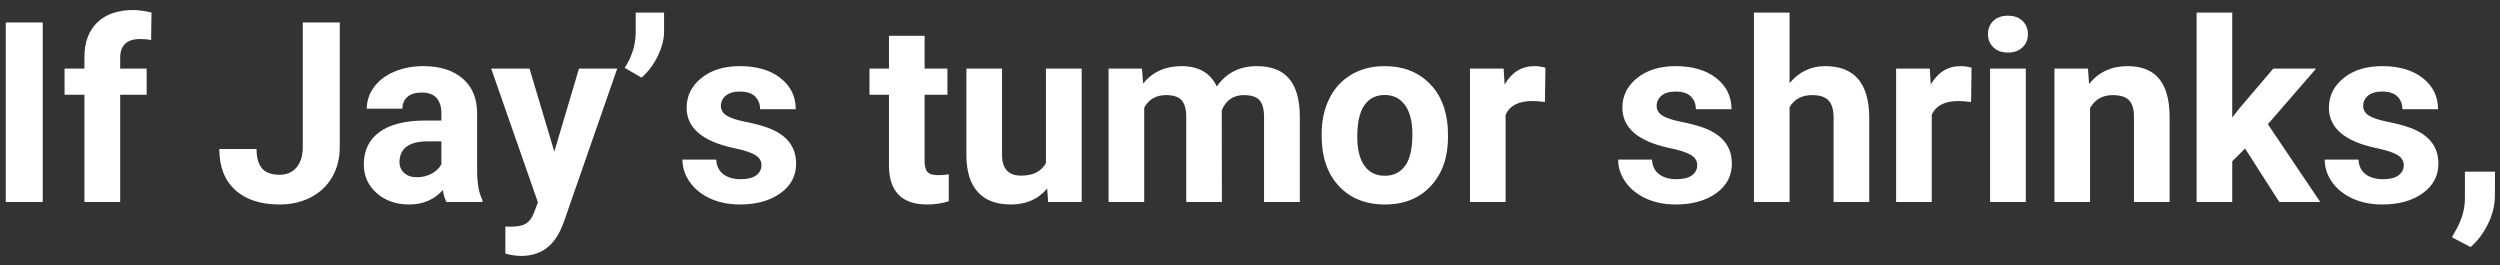<?xml version="1.0" encoding="UTF-8"?>
<svg width="198px" height="21px" viewBox="0 0 198 21" version="1.1" xmlns="http://www.w3.org/2000/svg" xmlns:xlink="http://www.w3.org/1999/xlink">
    <rect x="0" y="0" width="198" height="21" fill="#333333" stroke="none"/>
    <!-- Generator: Sketch 52.5 (67469) - http://www.bohemiancoding.com/sketch -->
    <title>If Jay’s tumor shrin</title>
    <desc>Created with Sketch.</desc>
    <g id="DIY-Workspace" stroke="none" stroke-width="1" fill="none" fill-rule="evenodd">
        <g id="728-x-90---Claim---BB-(1)" transform="translate(-21, -35)" fill="#FFFFFF">
            <path d="M24.385,51 L21.455,51 L21.455,36.781 L24.385,36.781 L24.385,51 Z M27.686,51 L27.686,42.504 L26.113,42.504 L26.113,40.434 L27.686,40.434 L27.686,39.535 C27.686,38.35 28.026,37.431 28.706,36.776 C29.386,36.122 30.339,35.795 31.562,35.795 C31.953,35.795 32.432,35.86 32.998,35.99 L32.969,38.178 C32.734,38.119 32.448,38.09 32.109,38.09 C31.048,38.09 30.518,38.588 30.518,39.584 L30.518,40.434 L32.617,40.434 L32.617,42.504 L30.518,42.504 L30.518,51 L27.686,51 Z M44.98,36.781 L47.91,36.781 L47.91,46.625 C47.91,47.53 47.71,48.329 47.31,49.022 C46.909,49.716 46.344,50.251 45.615,50.629 C44.886,51.007 44.063,51.195 43.145,51.195 C41.641,51.195 40.469,50.813 39.629,50.048 C38.789,49.283 38.369,48.201 38.369,46.801 L41.318,46.801 C41.318,47.497 41.465,48.012 41.758,48.344 C42.051,48.676 42.513,48.842 43.145,48.842 C43.704,48.842 44.15,48.65 44.482,48.266 C44.814,47.882 44.98,47.335 44.98,46.625 L44.98,36.781 Z M56.357,51 C56.227,50.746 56.133,50.43 56.074,50.053 C55.391,50.814 54.502,51.195 53.408,51.195 C52.373,51.195 51.515,50.896 50.835,50.297 C50.155,49.698 49.814,48.943 49.814,48.031 C49.814,46.911 50.229,46.052 51.06,45.453 C51.89,44.854 53.089,44.551 54.658,44.545 L55.957,44.545 L55.957,43.939 C55.957,43.451 55.832,43.061 55.581,42.768 C55.33,42.475 54.935,42.328 54.395,42.328 C53.919,42.328 53.547,42.442 53.276,42.67 C53.006,42.898 52.871,43.21 52.871,43.607 L50.049,43.607 C50.049,42.995 50.238,42.429 50.615,41.908 C50.993,41.387 51.527,40.979 52.217,40.683 C52.907,40.386 53.682,40.238 54.541,40.238 C55.843,40.238 56.877,40.565 57.642,41.22 C58.407,41.874 58.789,42.794 58.789,43.979 L58.789,48.559 C58.796,49.561 58.936,50.32 59.209,50.834 L59.209,51 L56.357,51 Z M54.023,49.037 C54.44,49.037 54.824,48.944 55.176,48.759 C55.527,48.573 55.788,48.324 55.957,48.012 L55.957,46.195 L54.902,46.195 C53.49,46.195 52.738,46.684 52.646,47.66 L52.637,47.826 C52.637,48.178 52.76,48.467 53.008,48.695 C53.255,48.923 53.594,49.037 54.023,49.037 Z M64.902,47.006 L66.855,40.434 L69.883,40.434 L65.635,52.641 L65.4,53.197 C64.769,54.577 63.727,55.268 62.275,55.268 C61.865,55.268 61.449,55.206 61.025,55.082 L61.025,52.943 L61.455,52.953 C61.989,52.953 62.388,52.872 62.651,52.709 C62.915,52.546 63.122,52.276 63.271,51.898 L63.604,51.029 L59.902,40.434 L62.939,40.434 L64.902,47.006 Z M71.807,41.146 L70.479,40.375 C71.038,39.496 71.328,38.588 71.348,37.65 L71.348,36 L73.594,36 L73.594,37.514 C73.594,38.1 73.431,38.734 73.105,39.418 C72.78,40.102 72.347,40.678 71.807,41.146 Z M81.309,48.08 C81.309,47.735 81.138,47.463 80.796,47.265 C80.454,47.066 79.906,46.889 79.15,46.732 C76.637,46.205 75.381,45.137 75.381,43.529 C75.381,42.592 75.77,41.809 76.548,41.181 C77.326,40.552 78.343,40.238 79.6,40.238 C80.941,40.238 82.013,40.554 82.817,41.186 C83.621,41.817 84.023,42.637 84.023,43.646 L81.201,43.646 C81.201,43.243 81.071,42.909 80.811,42.646 C80.55,42.382 80.143,42.25 79.59,42.25 C79.115,42.25 78.747,42.357 78.486,42.572 C78.226,42.787 78.096,43.061 78.096,43.393 C78.096,43.705 78.244,43.957 78.54,44.149 C78.836,44.341 79.336,44.507 80.039,44.647 C80.742,44.787 81.335,44.945 81.816,45.121 C83.307,45.668 84.053,46.615 84.053,47.963 C84.053,48.926 83.639,49.706 82.812,50.302 C81.986,50.897 80.918,51.195 79.609,51.195 C78.724,51.195 77.938,51.037 77.251,50.722 C76.564,50.406 76.025,49.973 75.635,49.423 C75.244,48.873 75.049,48.279 75.049,47.641 L77.725,47.641 C77.751,48.142 77.936,48.526 78.281,48.793 C78.626,49.06 79.089,49.193 79.668,49.193 C80.208,49.193 80.617,49.091 80.894,48.886 C81.17,48.681 81.309,48.412 81.309,48.08 Z M94.229,37.836 L94.229,40.434 L96.035,40.434 L96.035,42.504 L94.229,42.504 L94.229,47.777 C94.229,48.168 94.303,48.448 94.453,48.617 C94.603,48.786 94.889,48.871 95.312,48.871 C95.625,48.871 95.902,48.848 96.143,48.803 L96.143,50.941 C95.589,51.111 95.02,51.195 94.434,51.195 C92.454,51.195 91.445,50.196 91.406,48.197 L91.406,42.504 L89.863,42.504 L89.863,40.434 L91.406,40.434 L91.406,37.836 L94.229,37.836 Z M103.936,49.926 C103.239,50.772 102.275,51.195 101.045,51.195 C99.912,51.195 99.048,50.87 98.452,50.219 C97.856,49.568 97.552,48.614 97.539,47.357 L97.539,40.434 L100.361,40.434 L100.361,47.26 C100.361,48.36 100.863,48.91 101.865,48.91 C102.822,48.91 103.48,48.578 103.838,47.914 L103.838,40.434 L106.67,40.434 L106.67,51 L104.014,51 L103.936,49.926 Z M111.445,40.434 L111.533,41.615 C112.282,40.697 113.294,40.238 114.57,40.238 C115.931,40.238 116.865,40.775 117.373,41.85 C118.115,40.775 119.173,40.238 120.547,40.238 C121.693,40.238 122.546,40.572 123.105,41.239 C123.665,41.907 123.945,42.911 123.945,44.252 L123.945,51 L121.113,51 L121.113,44.262 C121.113,43.663 120.996,43.225 120.762,42.948 C120.527,42.672 120.114,42.533 119.521,42.533 C118.675,42.533 118.089,42.937 117.764,43.744 L117.773,51 L114.951,51 L114.951,44.271 C114.951,43.66 114.831,43.217 114.59,42.943 C114.349,42.67 113.939,42.533 113.359,42.533 C112.559,42.533 111.979,42.865 111.621,43.529 L111.621,51 L108.799,51 L108.799,40.434 L111.445,40.434 Z M125.674,45.619 C125.674,44.571 125.876,43.637 126.279,42.816 C126.683,41.996 127.264,41.361 128.022,40.912 C128.781,40.463 129.661,40.238 130.664,40.238 C132.09,40.238 133.254,40.674 134.155,41.547 C135.057,42.419 135.56,43.604 135.664,45.102 L135.684,45.824 C135.684,47.445 135.231,48.746 134.326,49.726 C133.421,50.705 132.207,51.195 130.684,51.195 C129.16,51.195 127.944,50.707 127.036,49.73 C126.128,48.754 125.674,47.426 125.674,45.746 L125.674,45.619 Z M128.496,45.824 C128.496,46.827 128.685,47.593 129.062,48.124 C129.44,48.655 129.98,48.92 130.684,48.92 C131.367,48.92 131.901,48.658 132.285,48.134 C132.669,47.61 132.861,46.771 132.861,45.619 C132.861,44.636 132.669,43.874 132.285,43.334 C131.901,42.794 131.361,42.523 130.664,42.523 C129.974,42.523 129.44,42.792 129.062,43.329 C128.685,43.866 128.496,44.698 128.496,45.824 Z M143.359,43.08 C142.975,43.028 142.637,43.002 142.344,43.002 C141.276,43.002 140.576,43.363 140.244,44.086 L140.244,51 L137.422,51 L137.422,40.434 L140.088,40.434 L140.166,41.693 C140.732,40.723 141.517,40.238 142.52,40.238 C142.832,40.238 143.125,40.281 143.398,40.365 L143.359,43.08 Z M155.42,48.08 C155.42,47.735 155.249,47.463 154.907,47.265 C154.565,47.066 154.017,46.889 153.262,46.732 C150.749,46.205 149.492,45.137 149.492,43.529 C149.492,42.592 149.881,41.809 150.659,41.181 C151.437,40.552 152.454,40.238 153.711,40.238 C155.052,40.238 156.125,40.554 156.929,41.186 C157.733,41.817 158.135,42.637 158.135,43.646 L155.312,43.646 C155.312,43.243 155.182,42.909 154.922,42.646 C154.661,42.382 154.255,42.25 153.701,42.25 C153.226,42.25 152.858,42.357 152.598,42.572 C152.337,42.787 152.207,43.061 152.207,43.393 C152.207,43.705 152.355,43.957 152.651,44.149 C152.948,44.341 153.447,44.507 154.15,44.647 C154.854,44.787 155.446,44.945 155.928,45.121 C157.419,45.668 158.164,46.615 158.164,47.963 C158.164,48.926 157.751,49.706 156.924,50.302 C156.097,50.897 155.029,51.195 153.721,51.195 C152.835,51.195 152.049,51.037 151.362,50.722 C150.675,50.406 150.137,49.973 149.746,49.423 C149.355,48.873 149.16,48.279 149.16,47.641 L151.836,47.641 C151.862,48.142 152.048,48.526 152.393,48.793 C152.738,49.06 153.2,49.193 153.779,49.193 C154.32,49.193 154.728,49.091 155.005,48.886 C155.282,48.681 155.42,48.412 155.42,48.08 Z M162.734,41.586 C163.483,40.687 164.424,40.238 165.557,40.238 C167.848,40.238 169.01,41.57 169.043,44.232 L169.043,51 L166.221,51 L166.221,44.311 C166.221,43.705 166.09,43.257 165.83,42.968 C165.57,42.678 165.137,42.533 164.531,42.533 C163.704,42.533 163.105,42.852 162.734,43.49 L162.734,51 L159.912,51 L159.912,36 L162.734,36 L162.734,41.586 Z M177.109,43.08 C176.725,43.028 176.387,43.002 176.094,43.002 C175.026,43.002 174.326,43.363 173.994,44.086 L173.994,51 L171.172,51 L171.172,40.434 L173.838,40.434 L173.916,41.693 C174.482,40.723 175.267,40.238 176.27,40.238 C176.582,40.238 176.875,40.281 177.148,40.365 L177.109,43.08 Z M181.445,51 L178.613,51 L178.613,40.434 L181.445,40.434 L181.445,51 Z M178.447,37.699 C178.447,37.276 178.589,36.928 178.872,36.654 C179.155,36.381 179.541,36.244 180.029,36.244 C180.511,36.244 180.895,36.381 181.182,36.654 C181.468,36.928 181.611,37.276 181.611,37.699 C181.611,38.129 181.466,38.48 181.177,38.754 C180.887,39.027 180.505,39.164 180.029,39.164 C179.554,39.164 179.172,39.027 178.882,38.754 C178.592,38.48 178.447,38.129 178.447,37.699 Z M186.367,40.434 L186.455,41.654 C187.21,40.71 188.223,40.238 189.492,40.238 C190.612,40.238 191.445,40.567 191.992,41.225 C192.539,41.882 192.819,42.865 192.832,44.174 L192.832,51 L190.01,51 L190.01,44.242 C190.01,43.643 189.88,43.209 189.619,42.938 C189.359,42.668 188.926,42.533 188.32,42.533 C187.526,42.533 186.93,42.872 186.533,43.549 L186.533,51 L183.711,51 L183.711,40.434 L186.367,40.434 Z M198.809,46.762 L197.793,47.777 L197.793,51 L194.971,51 L194.971,36 L197.793,36 L197.793,44.311 L198.34,43.607 L201.045,40.434 L204.434,40.434 L200.615,44.838 L204.766,51 L201.523,51 L198.809,46.762 Z M211.377,48.08 C211.377,47.735 211.206,47.463 210.864,47.265 C210.522,47.066 209.974,46.889 209.219,46.732 C206.706,46.205 205.449,45.137 205.449,43.529 C205.449,42.592 205.838,41.809 206.616,41.181 C207.394,40.552 208.411,40.238 209.668,40.238 C211.009,40.238 212.082,40.554 212.886,41.186 C213.69,41.817 214.092,42.637 214.092,43.646 L211.27,43.646 C211.27,43.243 211.139,42.909 210.879,42.646 C210.618,42.382 210.212,42.25 209.658,42.25 C209.183,42.25 208.815,42.357 208.555,42.572 C208.294,42.787 208.164,43.061 208.164,43.393 C208.164,43.705 208.312,43.957 208.608,44.149 C208.905,44.341 209.404,44.507 210.107,44.647 C210.811,44.787 211.403,44.945 211.885,45.121 C213.376,45.668 214.121,46.615 214.121,47.963 C214.121,48.926 213.708,49.706 212.881,50.302 C212.054,50.897 210.986,51.195 209.678,51.195 C208.792,51.195 208.006,51.037 207.319,50.722 C206.632,50.406 206.094,49.973 205.703,49.423 C205.312,48.873 205.117,48.279 205.117,47.641 L207.793,47.641 C207.819,48.142 208.005,48.526 208.35,48.793 C208.695,49.06 209.157,49.193 209.736,49.193 C210.277,49.193 210.685,49.091 210.962,48.886 C211.239,48.681 211.377,48.412 211.377,48.08 Z M216.67,54.564 L215.195,53.793 L215.547,53.158 C215.983,52.364 216.208,51.573 216.221,50.785 L216.221,48.598 L218.604,48.598 L218.594,50.551 C218.587,51.273 218.405,52.003 218.047,52.738 C217.689,53.474 217.23,54.083 216.67,54.564 Z" id="If-Jay’s-tumor-shrin"></path>
        </g>
    </g>
</svg>